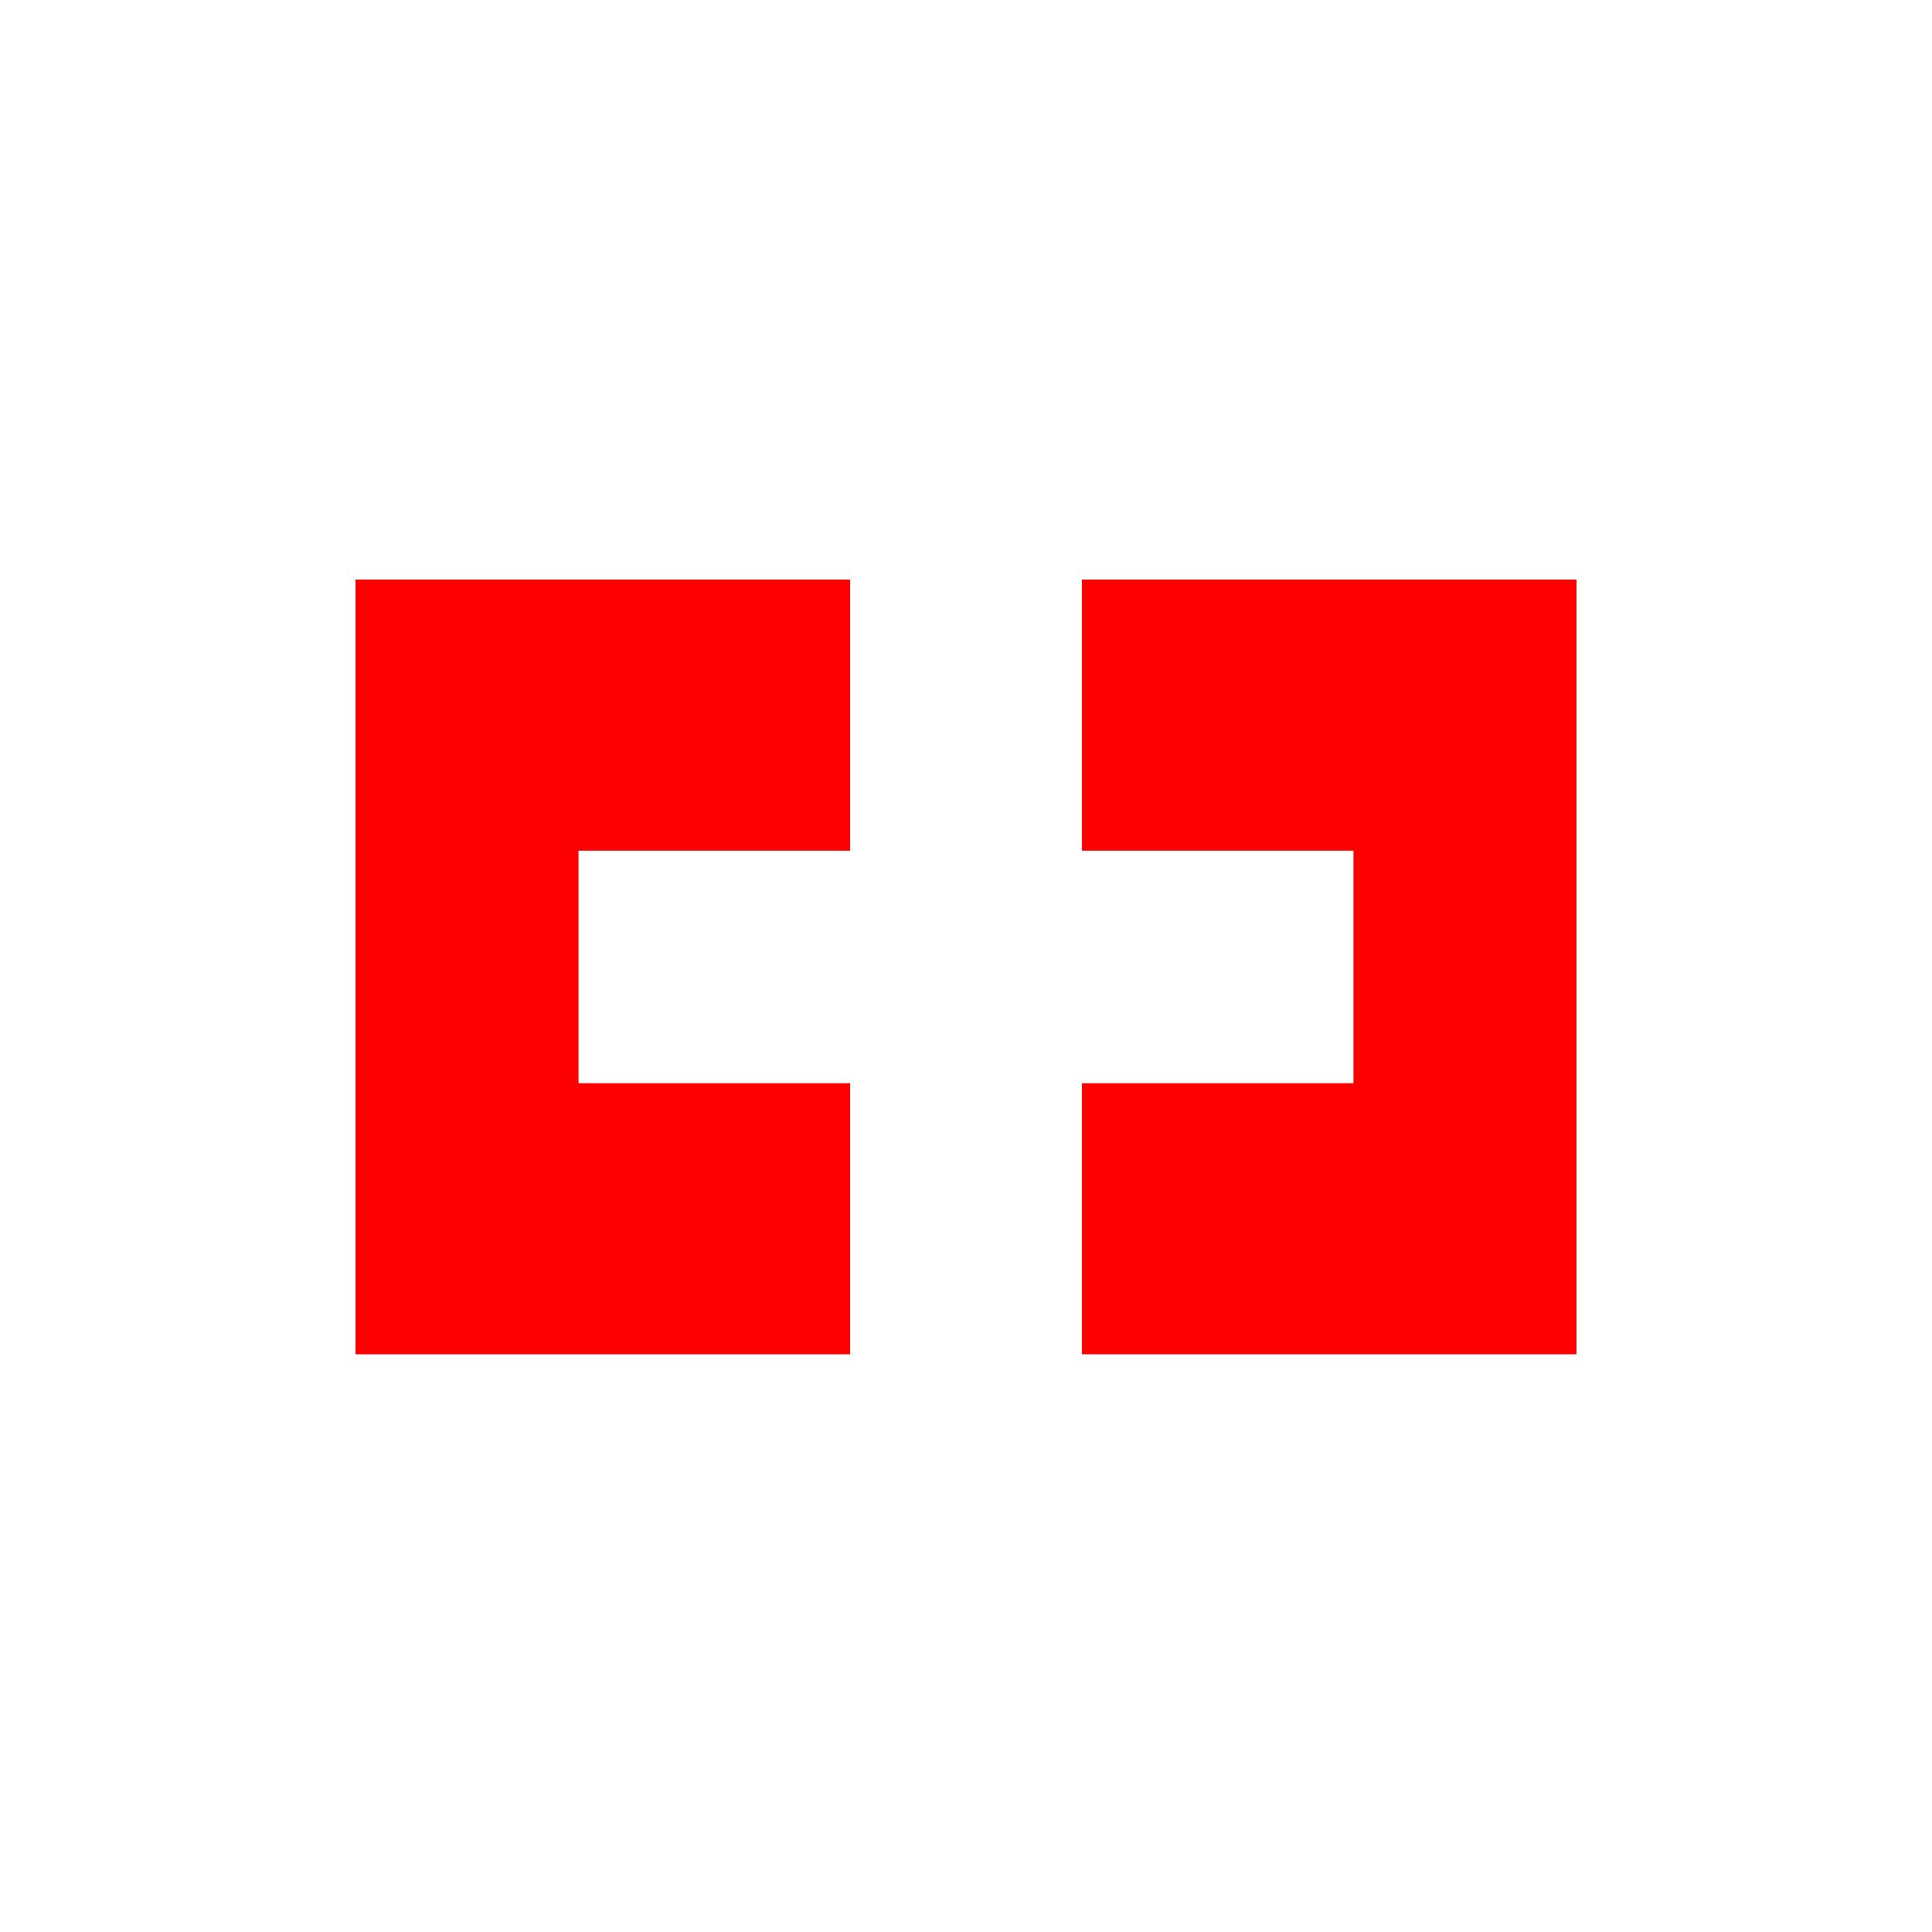 <?xml version="1.0" encoding="UTF-8"?>
<svg width="1000px" height="1000px" viewBox="0 0 1000 1000" version="1.1" xmlns="http://www.w3.org/2000/svg" xmlns:xlink="http://www.w3.org/1999/xlink">
    <title>fischer-bildbarke</title>
    <g id="Page-1" stroke="none" stroke-width="1" fill="none" fill-rule="evenodd">
        <g id="fischer-bildbarke" fill-rule="nonzero">
            <rect id="Rectangle" fill="#FFFFFF" x="0" y="0" width="1000" height="1000"></rect>
            <polygon id="Path" fill="#FF0000" points="299.454 560.666 299.454 440.334 440 440.334 440 300 184 300 184 701 440 701 440 560.666"></polygon>
            <polygon id="Path" fill="#FF0000" points="560 300 560 440.334 700.546 440.334 700.546 560.666 560 560.666 560 701 816 701 816 300"></polygon>
        </g>
    </g>
</svg>